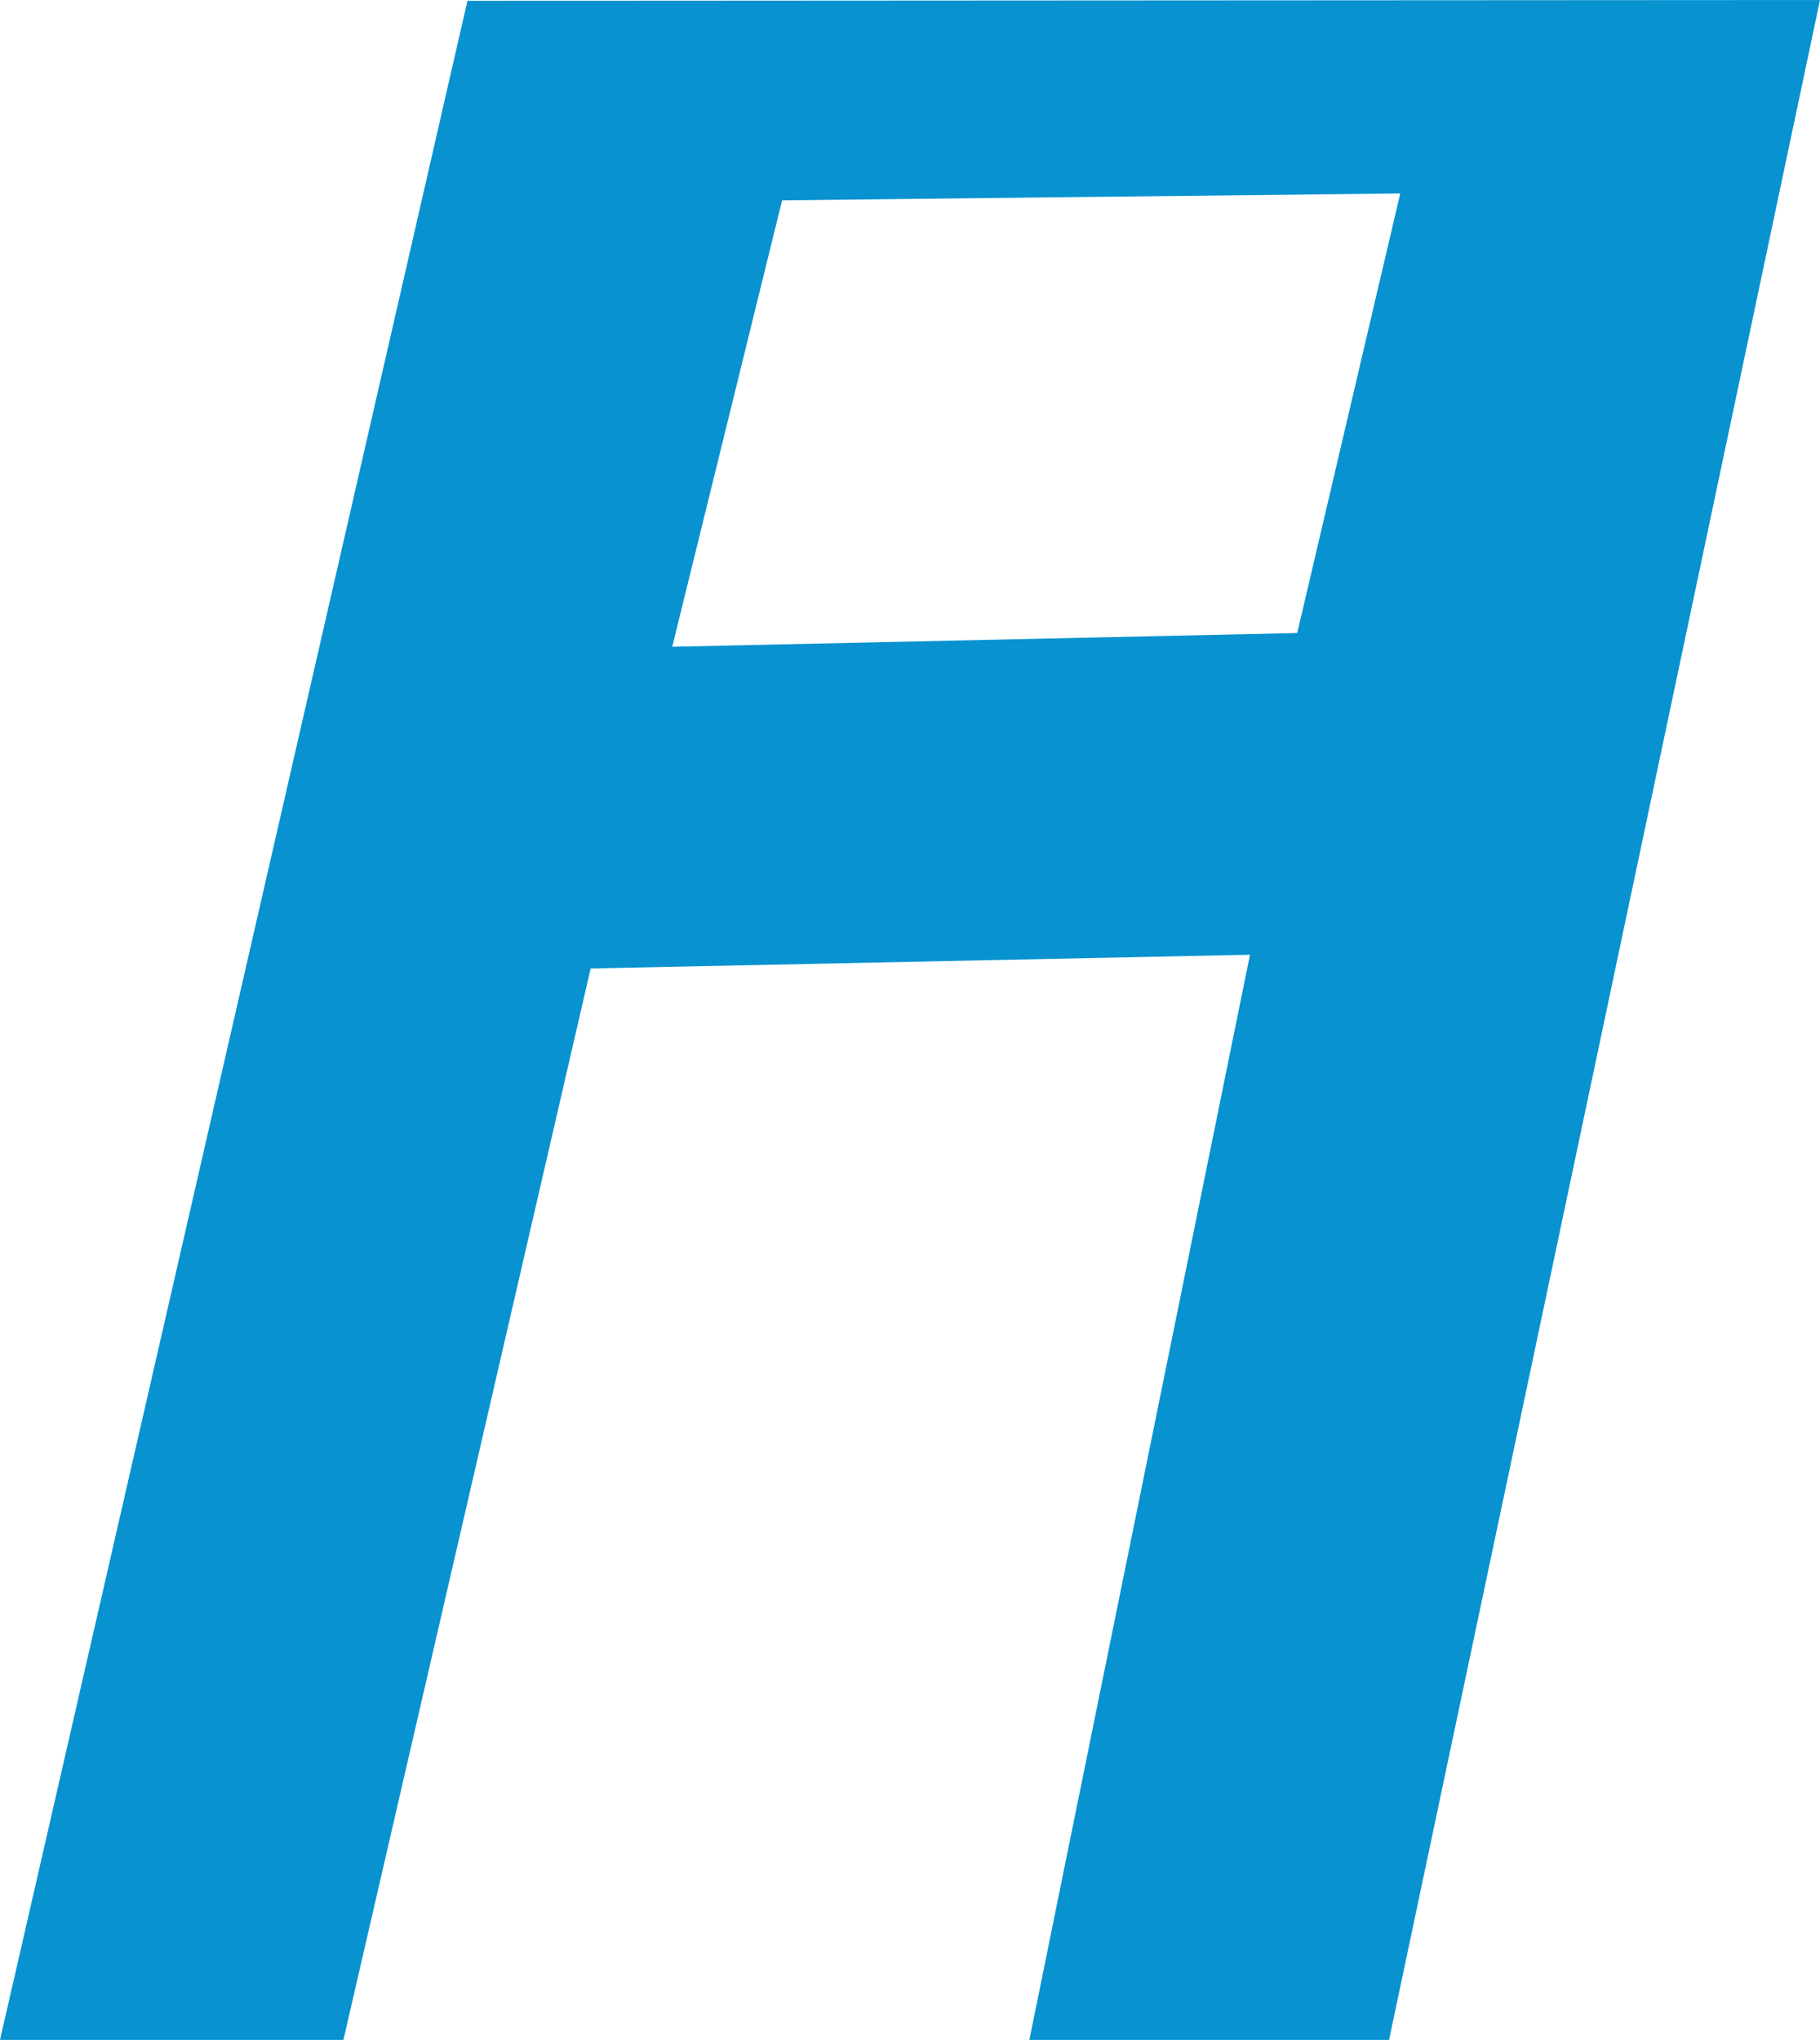 <?xml version="1.0" encoding="UTF-8" standalone="no"?>
<!-- Created with Inkscape (http://www.inkscape.org/) -->

<svg
   width="46.904mm"
   height="52.568mm"
   viewBox="0 0 46.904 52.568"
   version="1.1"
   id="svg1"
   sodipodi:docname="faviconA.svg"
   inkscape:version="1.3 (0e150ed6c4, 2023-07-21)"
   xmlns:inkscape="http://www.inkscape.org/namespaces/inkscape"
   xmlns:sodipodi="http://sodipodi.sourceforge.net/DTD/sodipodi-0.dtd"
   xmlns="http://www.w3.org/2000/svg"
   xmlns:svg="http://www.w3.org/2000/svg">
  <sodipodi:namedview
     id="namedview1"
     pagecolor="#ffffff"
     bordercolor="#000000"
     borderopacity="0.25"
     inkscape:showpageshadow="2"
     inkscape:pageopacity="0.0"
     inkscape:pagecheckerboard="0"
     inkscape:deskcolor="#d1d1d1"
     inkscape:document-units="mm"
     inkscape:zoom="2.114039"
     inkscape:cx="299.89986"
     inkscape:cy="134.57651"
     inkscape:window-width="2560"
     inkscape:window-height="1017"
     inkscape:window-x="-8"
     inkscape:window-y="-8"
     inkscape:window-maximized="1"
     inkscape:current-layer="layer1" />
  <defs
     id="defs1" />
  <g
     inkscape:label="Layer 1"
     inkscape:groupmode="layer"
     id="layer1"
     transform="translate(-25.487,-94.87)">
    <path
       id="path1"
       style="fill:#0892d0;stroke:none;stroke-width:1.213;stroke-linecap:round;paint-order:markers fill stroke"
       d="m 72.391,94.87 -34.857,0.02 -12.047,52.548 h 8.85 l 6.372,-27.611 16.992,-0.354 -5.686,27.965 h 9.27 z m -10.818,4.986 -2.655,11.327 -16.107,0.354 2.832,-11.505 z" />
  </g>
</svg>
